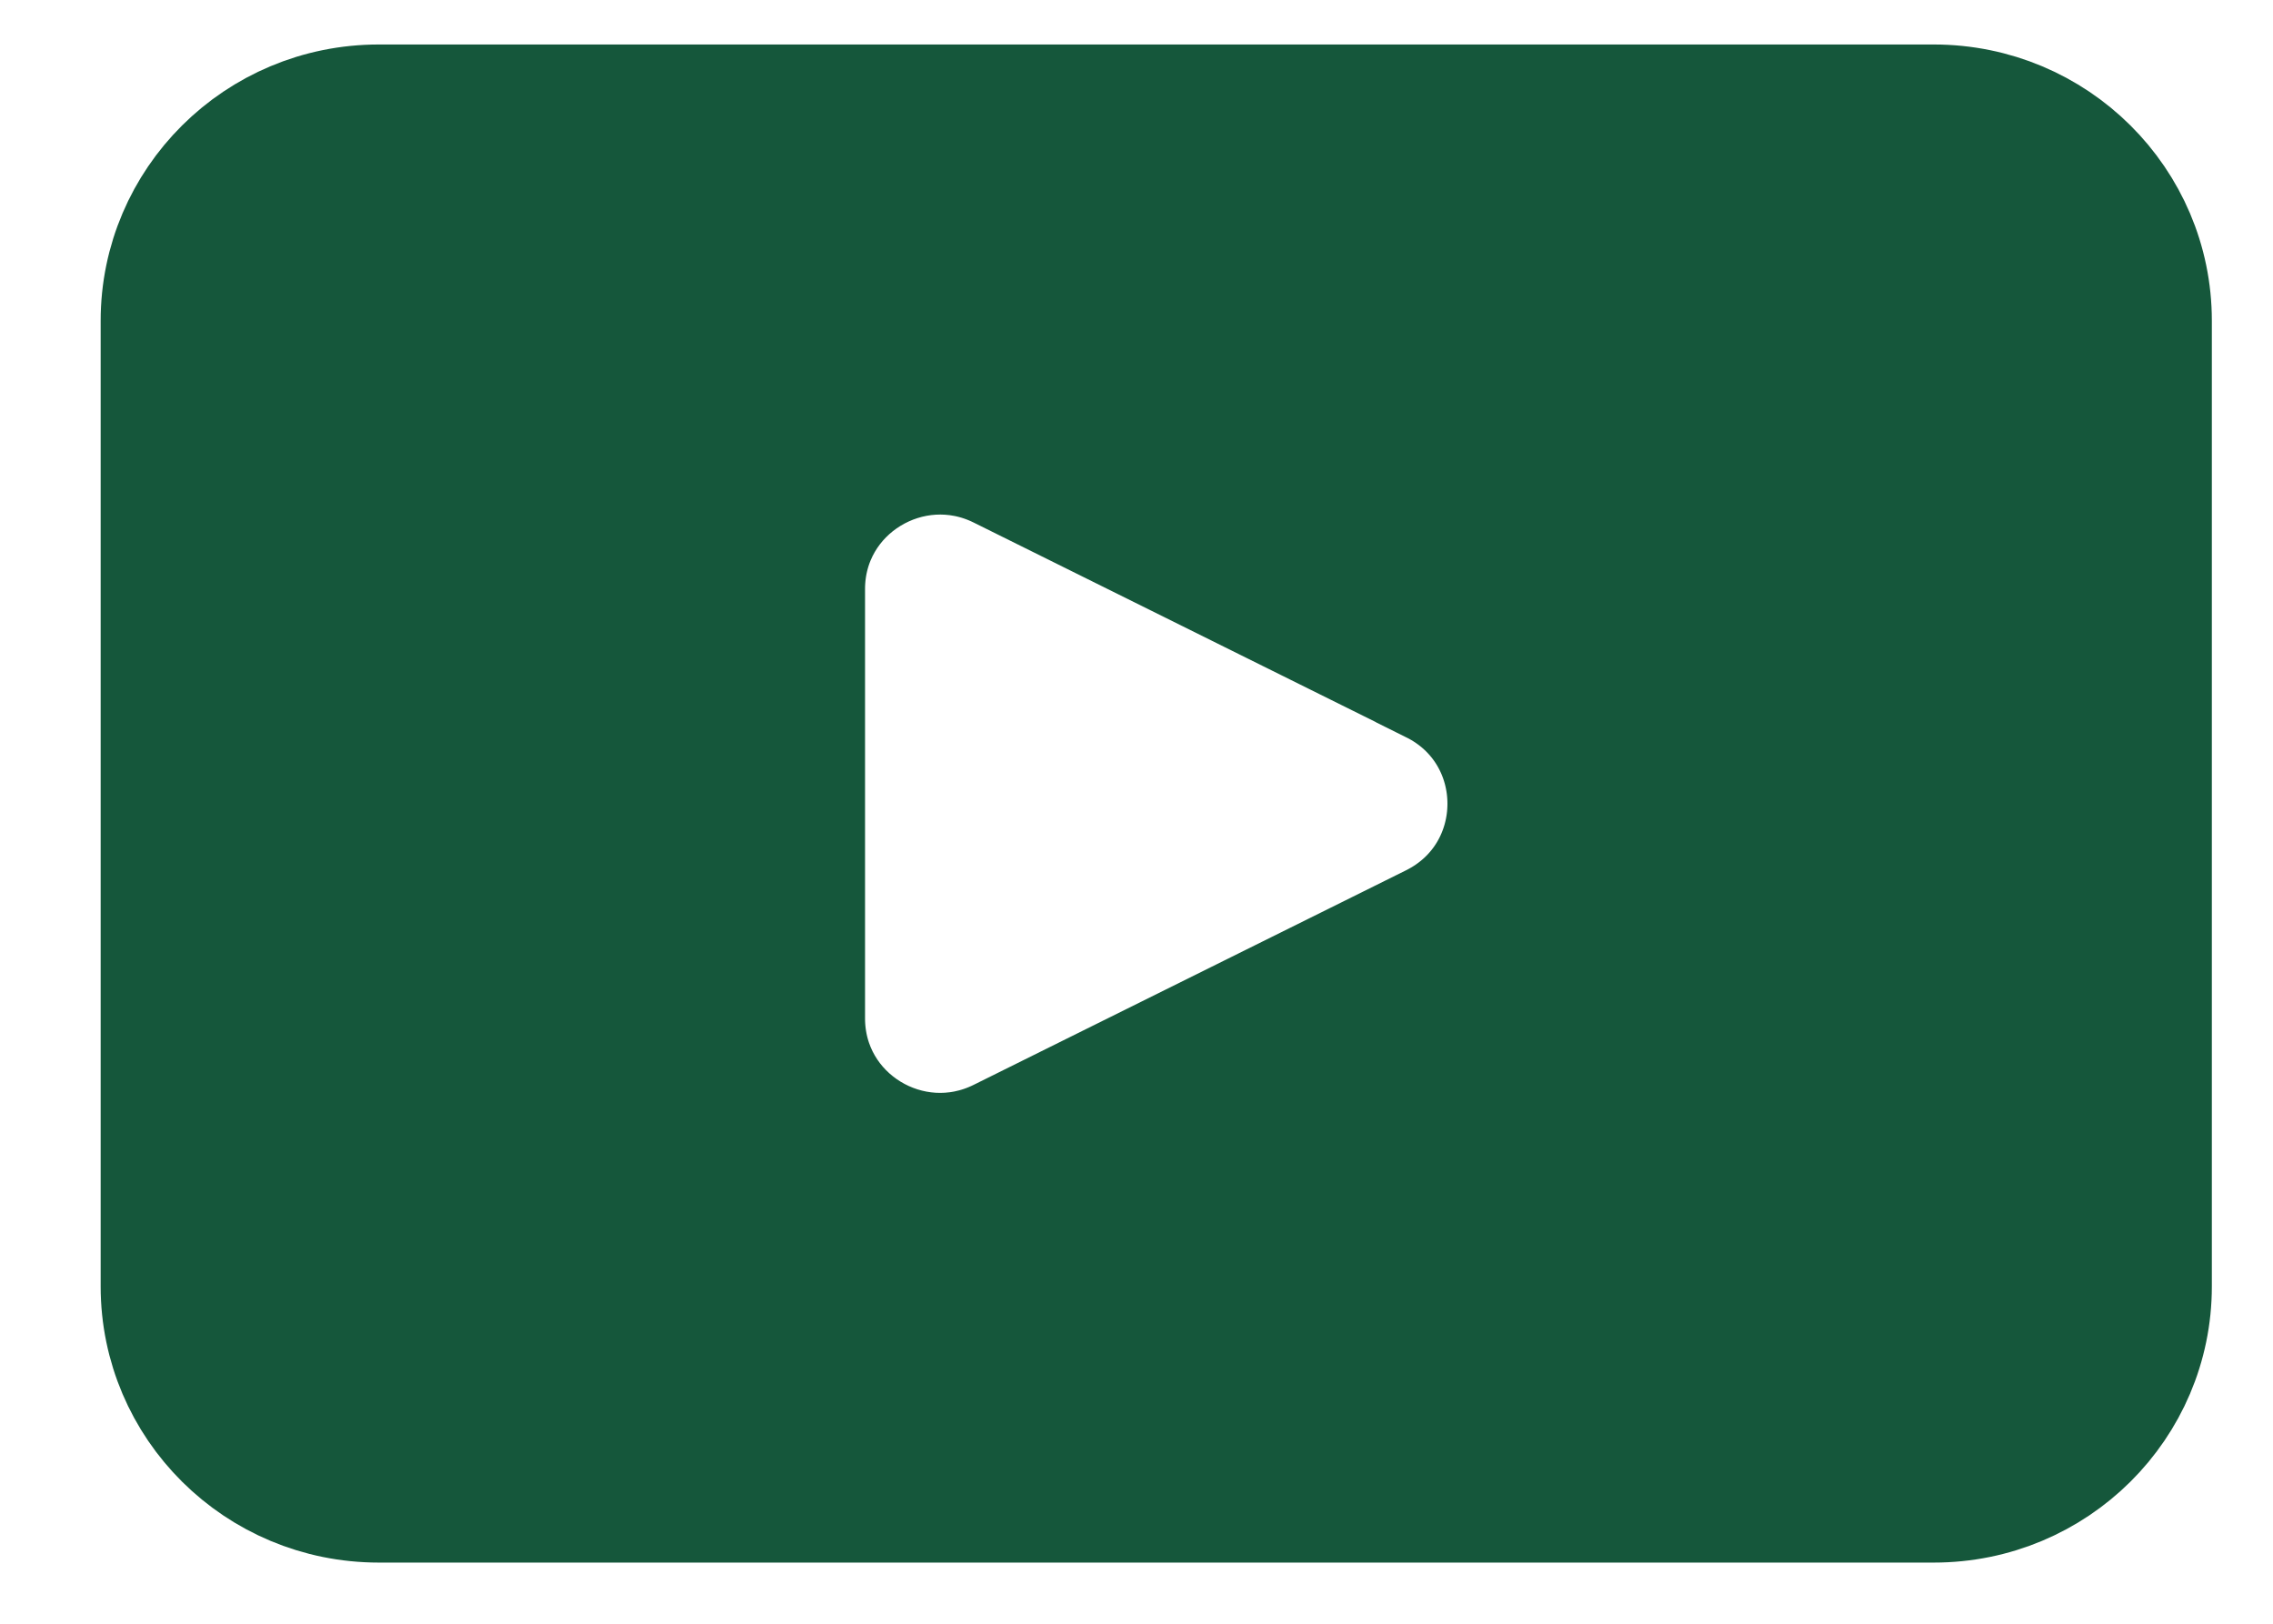 <svg width="21" height="15" viewBox="0 0 21 15" fill="none" xmlns="http://www.w3.org/2000/svg">
<path d="M13.212 8.488L13.212 8.488C14.093 8.05 14.093 6.799 13.212 6.362L13.212 6.361L9.217 4.379L9.217 4.379C8.43 3.989 7.492 4.553 7.492 5.442V9.407C7.492 10.296 8.429 10.861 9.217 10.47C9.217 10.47 9.217 10.47 9.217 10.47L13.212 8.488ZM3.5 0.911H17.866C19.012 0.911 19.935 1.833 19.935 2.963V11.884C19.935 13.014 19.012 13.935 17.866 13.935H3.5C2.353 13.935 1.43 13.014 1.43 11.884V2.963C1.43 1.834 2.353 0.911 3.5 0.911Z" fill="#15573B" stroke="#15573B"/>
</svg>
